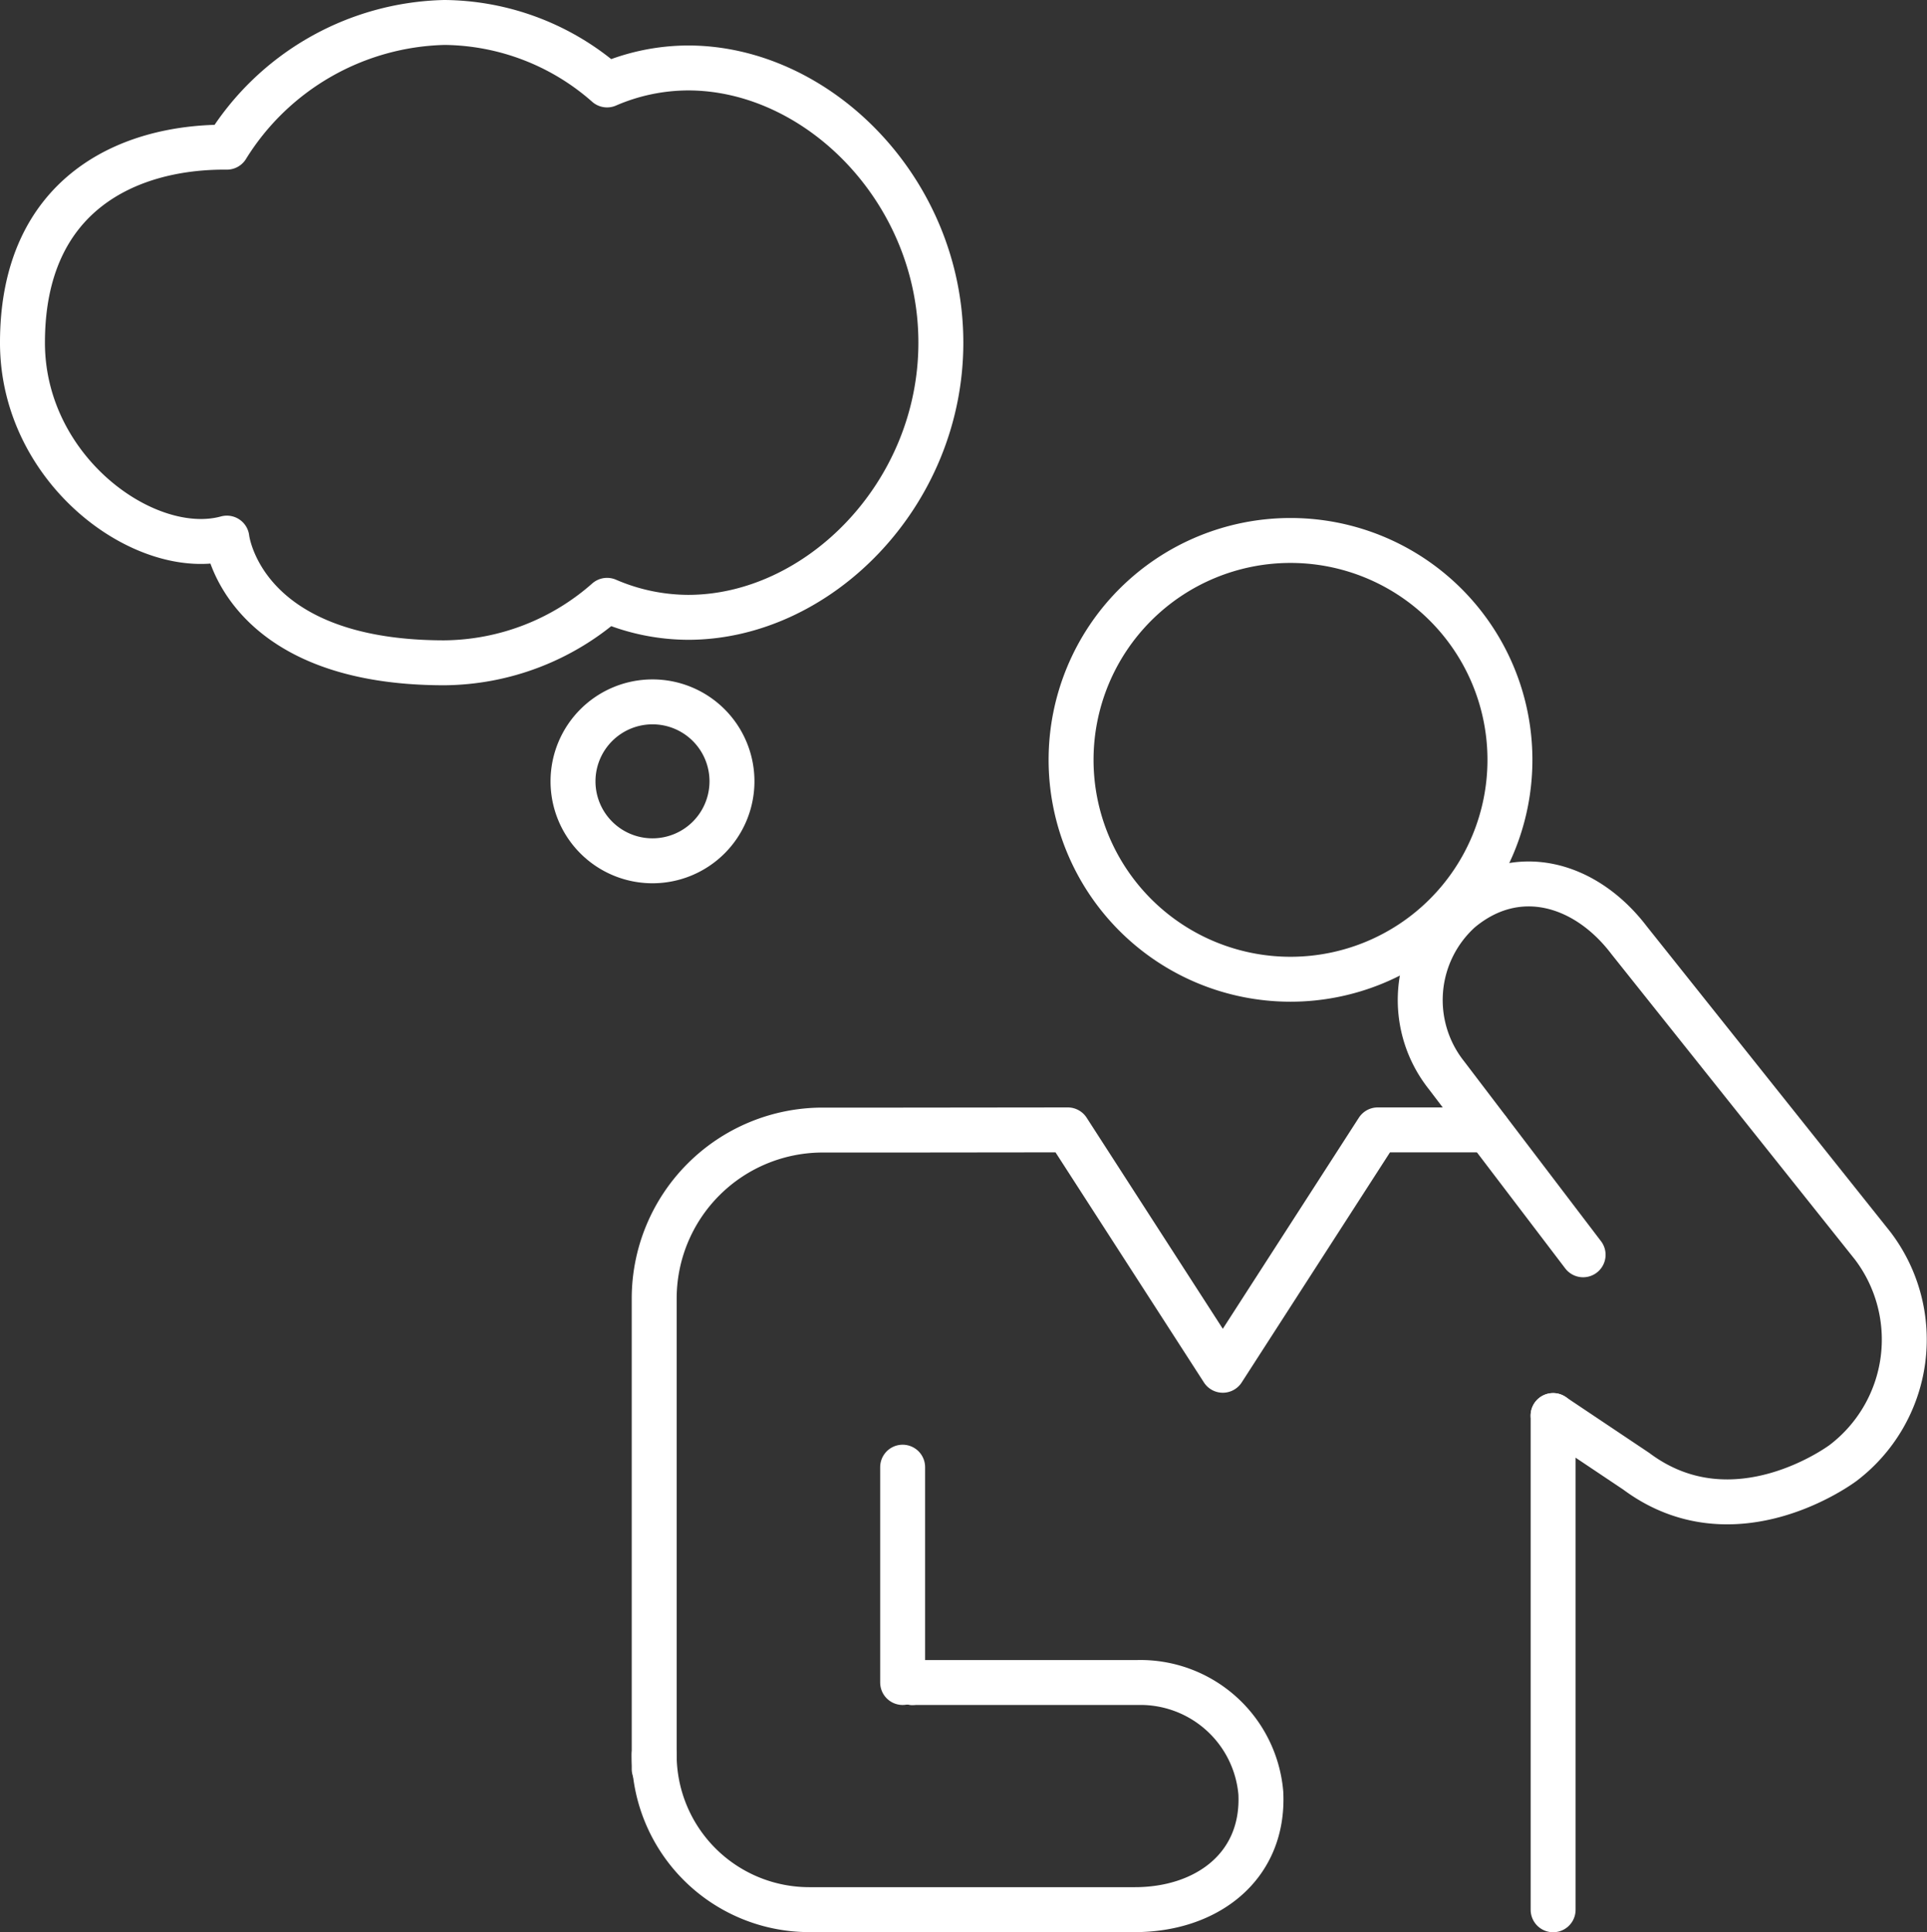 <svg height="86.001" viewBox="0 0 85.755 86.001" width="85.755" xmlns="http://www.w3.org/2000/svg"><rect x="0" y="0" width="85.755" height="86.001" fill="#333333" stroke="none"/><g fill="none" stroke="#fff" stroke-linecap="round" stroke-linejoin="round" stroke-width="2"><path d="m22.517 67.368v-20.937a7.5 7.5 0 0 1 7.5-7.5h3.551l7.353-.008 6.9 10.7 6.895-10.7h4.9" transform="translate(6.596 11.369)"/><path d="m40.169 74.89v-9.585"/><path d="m46.653 18.6a9.765 9.765 0 1 0 9.765 9.766 9.764 9.764 0 0 0 -9.765-9.766z" transform="translate(10.777 5.457)"/><path d="m34 57.976h10.042a5.379 5.379 0 0 1 5.471 4.92c.16 3.276-2.411 5.19-5.608 5.19h-14.489a6.9 6.9 0 0 1 -6.9-6.9" transform="translate(6.596 16.914)"/><path d="m40.596 74.884v.006"/><path d="m56.17 46.949-6.08-7.992a5.378 5.378 0 0 1 .6-7.333c2.511-2.112 5.59-1.224 7.525 1.321l10.84 13.6a6.9 6.9 0 0 1 -1.314 9.669s-4.824 3.64-9.207.369l-3.7-2.477" transform="translate(14.281 8.903)"/><path d="m53.505 48.772v22" transform="translate(15.612 14.234)"/><path d="m9.836 23.691s.605 5.55 9.68 5.55a11.078 11.078 0 0 0 7.24-2.781 9.153 9.153 0 0 0 3.607.757c5.8 0 11.247-5.475 11.247-12.227s-5.449-12.226-11.248-12.226a9.131 9.131 0 0 0 -3.607.756 11.079 11.079 0 0 0 -7.239-2.781 11.709 11.709 0 0 0 -9.68 5.551c-4.383-.037-9.096 2.077-9.096 8.7-.001 5.71 5.508 9.683 9.096 8.701z" transform="translate(.26 .261)"/><path d="m26.792 27.7a3.537 3.537 0 1 1 -3.536-3.536 3.535 3.535 0 0 1 3.536 3.536z" transform="translate(5.782 7.077)"/></g></svg>